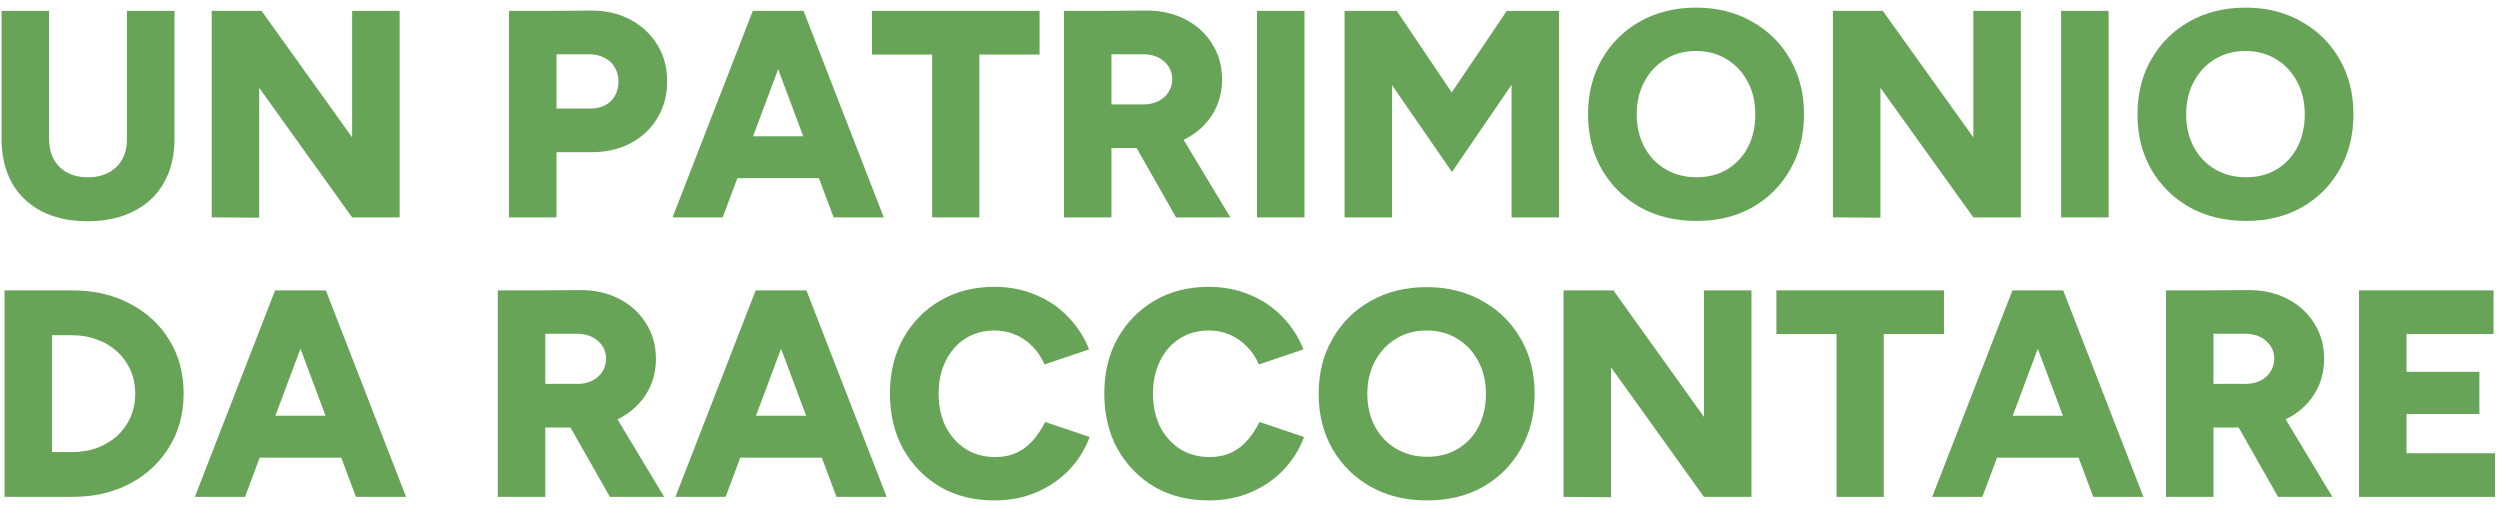 <svg width="161" height="33" viewBox="0 0 161 33" fill="none" xmlns="http://www.w3.org/2000/svg">
<path d="M5.631 14.247C4.491 14.247 3.503 14.032 2.667 13.601C1.844 13.17 1.21 12.562 0.767 11.777C0.324 10.979 0.102 10.035 0.102 8.946H3.161C3.161 9.453 3.262 9.89 3.465 10.257C3.668 10.624 3.953 10.909 4.32 11.112C4.7 11.315 5.15 11.416 5.669 11.416C6.176 11.416 6.619 11.315 6.999 11.112C7.379 10.909 7.67 10.624 7.873 10.257C8.076 9.89 8.177 9.453 8.177 8.946H11.236C11.236 10.035 11.008 10.979 10.552 11.777C10.109 12.562 9.463 13.17 8.614 13.601C7.778 14.032 6.784 14.247 5.631 14.247ZM0.102 8.946V0.7H3.161V8.946H0.102ZM8.177 8.946V0.7H11.236V8.946H8.177Z" fill="#67A458"/>
<path d="M22.677 14L14.336 2.372L16.844 0.7L25.128 12.271L22.677 14ZM13.633 14V0.7H16.844L16.692 3.474V14.019L13.633 14ZM22.677 14V0.7H25.736V14H22.677Z" fill="#67A458"/>
<path d="M35.441 9.801V6.989H38.025C38.57 6.989 39.007 6.831 39.336 6.514C39.666 6.185 39.83 5.76 39.83 5.241C39.83 4.899 39.748 4.595 39.583 4.329C39.431 4.063 39.21 3.86 38.918 3.721C38.64 3.569 38.31 3.493 37.93 3.493H35.441V0.7L38.006 0.681C38.969 0.668 39.824 0.858 40.571 1.251C41.319 1.644 41.901 2.182 42.319 2.866C42.75 3.55 42.965 4.342 42.965 5.241C42.965 6.115 42.756 6.9 42.338 7.597C41.933 8.281 41.363 8.819 40.628 9.212C39.894 9.605 39.051 9.801 38.101 9.801H35.441ZM32.781 14V0.7H35.84V14H32.781Z" fill="#67A458"/>
<path d="M53.686 14L48.708 0.7H51.748L56.916 14H53.686ZM43.312 14L48.48 0.7H51.52L46.542 14H43.312ZM45.744 11.473V8.775H54.503V11.473H45.744Z" fill="#67A458"/>
<path d="M60.032 14V1.802H63.072V14H60.032ZM56.156 3.512V0.7H66.948V3.512H56.156Z" fill="#67A458"/>
<path d="M71.178 9.535V6.723H73.648C74.002 6.723 74.319 6.653 74.598 6.514C74.876 6.375 75.092 6.185 75.244 5.944C75.408 5.691 75.491 5.412 75.491 5.108C75.491 4.639 75.313 4.253 74.959 3.949C74.617 3.645 74.161 3.493 73.591 3.493H71.178V0.7L73.743 0.681C74.705 0.668 75.56 0.852 76.308 1.232C77.055 1.612 77.638 2.138 78.056 2.809C78.486 3.48 78.702 4.247 78.702 5.108C78.702 5.969 78.486 6.736 78.056 7.407C77.625 8.078 77.03 8.604 76.27 8.984C75.522 9.351 74.661 9.535 73.686 9.535H71.178ZM68.518 14V0.7H71.577V14H68.518ZM75.738 14L72.736 8.718L75.035 7.027L79.234 14H75.738Z" fill="#67A458"/>
<path d="M80.949 14V0.7H84.008V14H80.949Z" fill="#67A458"/>
<path d="M93.506 11.074L86.647 1.137L88.129 0.776L89.953 0.7L95.045 8.262L93.506 11.074ZM86.59 14V0.7H89.649V14H86.59ZM93.506 11.074L91.929 8.262L97.04 0.7L98.902 0.776L100.327 1.099L93.506 11.074ZM97.344 14V0.7H100.403V14H97.344Z" fill="#67A458"/>
<path d="M109.262 14.228C107.894 14.228 106.685 13.937 105.633 13.354C104.582 12.759 103.759 11.948 103.163 10.922C102.568 9.883 102.27 8.699 102.27 7.369C102.27 6.026 102.568 4.842 103.163 3.816C103.759 2.777 104.576 1.967 105.614 1.384C106.666 0.789 107.869 0.491 109.224 0.491C110.58 0.491 111.777 0.789 112.815 1.384C113.867 1.967 114.69 2.777 115.285 3.816C115.881 4.842 116.178 6.026 116.178 7.369C116.178 8.699 115.881 9.883 115.285 10.922C114.703 11.948 113.892 12.759 112.853 13.354C111.815 13.937 110.618 14.228 109.262 14.228ZM109.262 11.416C110.01 11.416 110.668 11.245 111.238 10.903C111.808 10.561 112.252 10.086 112.568 9.478C112.885 8.857 113.043 8.154 113.043 7.369C113.043 6.571 112.879 5.868 112.549 5.26C112.22 4.639 111.77 4.158 111.2 3.816C110.63 3.461 109.972 3.284 109.224 3.284C108.477 3.284 107.818 3.461 107.248 3.816C106.678 4.158 106.229 4.639 105.899 5.26C105.57 5.868 105.405 6.571 105.405 7.369C105.405 8.154 105.57 8.857 105.899 9.478C106.229 10.086 106.685 10.561 107.267 10.903C107.85 11.245 108.515 11.416 109.262 11.416Z" fill="#67A458"/>
<path d="M127.084 14L118.743 2.372L121.251 0.7L129.535 12.271L127.084 14ZM118.04 14V0.7H121.251L121.099 3.474V14.019L118.04 14ZM127.084 14V0.7H130.143V14H127.084Z" fill="#67A458"/>
<path d="M132.735 14V0.7H135.794V14H132.735Z" fill="#67A458"/>
<path d="M144.646 14.228C143.278 14.228 142.068 13.937 141.017 13.354C139.966 12.759 139.142 11.948 138.547 10.922C137.952 9.883 137.654 8.699 137.654 7.369C137.654 6.026 137.952 4.842 138.547 3.816C139.142 2.777 139.959 1.967 140.998 1.384C142.049 0.789 143.253 0.491 144.608 0.491C145.963 0.491 147.16 0.789 148.199 1.384C149.25 1.967 150.074 2.777 150.669 3.816C151.264 4.842 151.562 6.026 151.562 7.369C151.562 8.699 151.264 9.883 150.669 10.922C150.086 11.948 149.276 12.759 148.237 13.354C147.198 13.937 146.001 14.228 144.646 14.228ZM144.646 11.416C145.393 11.416 146.052 11.245 146.622 10.903C147.192 10.561 147.635 10.086 147.952 9.478C148.269 8.857 148.427 8.154 148.427 7.369C148.427 6.571 148.262 5.868 147.933 5.26C147.604 4.639 147.154 4.158 146.584 3.816C146.014 3.461 145.355 3.284 144.608 3.284C143.861 3.284 143.202 3.461 142.632 3.816C142.062 4.158 141.612 4.639 141.283 5.26C140.954 5.868 140.789 6.571 140.789 7.369C140.789 8.154 140.954 8.857 141.283 9.478C141.612 10.086 142.068 10.561 142.651 10.903C143.234 11.245 143.899 11.416 144.646 11.416Z" fill="#67A458"/>
<path d="M4.643 32V29.112C5.226 29.112 5.764 29.023 6.258 28.846C6.752 28.656 7.183 28.396 7.55 28.067C7.917 27.725 8.202 27.326 8.405 26.87C8.608 26.401 8.709 25.895 8.709 25.35C8.709 24.805 8.608 24.305 8.405 23.849C8.202 23.38 7.917 22.981 7.55 22.652C7.183 22.31 6.752 22.05 6.258 21.873C5.764 21.683 5.226 21.588 4.643 21.588V18.7C6.049 18.7 7.29 18.985 8.367 19.555C9.456 20.125 10.305 20.91 10.913 21.911C11.521 22.899 11.825 24.045 11.825 25.35C11.825 26.642 11.515 27.788 10.894 28.789C10.286 29.79 9.444 30.575 8.367 31.145C7.29 31.715 6.049 32 4.643 32ZM1.888 32V29.112H4.643V32H1.888ZM0.292 32V18.7H3.351V32H0.292ZM1.888 21.588V18.7H4.643V21.588H1.888Z" fill="#67A458"/>
<path d="M22.922 32L17.945 18.7H20.985L26.152 32H22.922ZM12.549 32L17.716 18.7H20.756L15.778 32H12.549ZM14.98 29.473V26.775H23.739V29.473H14.98Z" fill="#67A458"/>
<path d="M34.718 27.535V24.723H37.188C37.542 24.723 37.859 24.653 38.138 24.514C38.416 24.375 38.632 24.185 38.784 23.944C38.948 23.691 39.031 23.412 39.031 23.108C39.031 22.639 38.853 22.253 38.499 21.949C38.157 21.645 37.701 21.493 37.131 21.493H34.718V18.7L37.283 18.681C38.245 18.668 39.1 18.852 39.848 19.232C40.595 19.612 41.178 20.138 41.596 20.809C42.026 21.48 42.242 22.247 42.242 23.108C42.242 23.969 42.026 24.736 41.596 25.407C41.165 26.078 40.57 26.604 39.81 26.984C39.062 27.351 38.201 27.535 37.226 27.535H34.718ZM32.058 32V18.7H35.117V32H32.058ZM39.278 32L36.276 26.718L38.575 25.027L42.774 32H39.278Z" fill="#67A458"/>
<path d="M53.872 32L48.894 18.7H51.934L57.102 32H53.872ZM43.498 32L48.666 18.7H51.706L46.728 32H43.498ZM45.93 29.473V26.775H54.689V29.473H45.93Z" fill="#67A458"/>
<path d="M64.038 32.228C62.721 32.228 61.556 31.937 60.542 31.354C59.541 30.759 58.75 29.948 58.167 28.922C57.597 27.883 57.312 26.693 57.312 25.35C57.312 24.007 57.597 22.823 58.167 21.797C58.75 20.758 59.541 19.948 60.542 19.365C61.556 18.77 62.721 18.472 64.038 18.472C65.001 18.472 65.881 18.643 66.679 18.985C67.49 19.314 68.186 19.783 68.769 20.391C69.365 20.999 69.82 21.702 70.137 22.5L67.268 23.469C67.078 23.026 66.819 22.639 66.489 22.31C66.172 21.981 65.805 21.727 65.387 21.55C64.982 21.373 64.532 21.284 64.038 21.284C63.342 21.284 62.721 21.455 62.176 21.797C61.632 22.139 61.207 22.62 60.903 23.241C60.599 23.849 60.447 24.552 60.447 25.35C60.447 26.148 60.599 26.857 60.903 27.478C61.22 28.086 61.651 28.567 62.195 28.922C62.752 29.264 63.386 29.435 64.095 29.435C64.615 29.435 65.077 29.34 65.482 29.15C65.888 28.96 66.236 28.694 66.527 28.352C66.831 28.01 67.091 27.617 67.306 27.174L70.175 28.143C69.871 28.954 69.421 29.669 68.826 30.29C68.231 30.898 67.528 31.373 66.717 31.715C65.906 32.057 65.013 32.228 64.038 32.228Z" fill="#67A458"/>
<path d="M77.843 32.228C76.525 32.228 75.36 31.937 74.347 31.354C73.346 30.759 72.555 29.948 71.972 28.922C71.402 27.883 71.117 26.693 71.117 25.35C71.117 24.007 71.402 22.823 71.972 21.797C72.555 20.758 73.346 19.948 74.347 19.365C75.36 18.77 76.525 18.472 77.843 18.472C78.805 18.472 79.686 18.643 80.484 18.985C81.294 19.314 81.991 19.783 82.574 20.391C83.169 20.999 83.625 21.702 83.942 22.5L81.073 23.469C80.883 23.026 80.623 22.639 80.294 22.31C79.977 21.981 79.61 21.727 79.192 21.55C78.787 21.373 78.337 21.284 77.843 21.284C77.146 21.284 76.525 21.455 75.981 21.797C75.436 22.139 75.012 22.62 74.708 23.241C74.404 23.849 74.252 24.552 74.252 25.35C74.252 26.148 74.404 26.857 74.708 27.478C75.025 28.086 75.455 28.567 76 28.922C76.557 29.264 77.191 29.435 77.9 29.435C78.419 29.435 78.882 29.34 79.287 29.15C79.692 28.96 80.04 28.694 80.332 28.352C80.636 28.01 80.895 27.617 81.111 27.174L83.98 28.143C83.676 28.954 83.226 29.669 82.631 30.29C82.035 30.898 81.332 31.373 80.522 31.715C79.711 32.057 78.818 32.228 77.843 32.228Z" fill="#67A458"/>
<path d="M91.914 32.228C90.546 32.228 89.336 31.937 88.285 31.354C87.233 30.759 86.41 29.948 85.815 28.922C85.219 27.883 84.922 26.699 84.922 25.369C84.922 24.026 85.219 22.842 85.815 21.816C86.41 20.777 87.227 19.967 88.266 19.384C89.317 18.789 90.52 18.491 91.876 18.491C93.231 18.491 94.428 18.789 95.467 19.384C96.518 19.967 97.341 20.777 97.937 21.816C98.532 22.842 98.83 24.026 98.83 25.369C98.83 26.699 98.532 27.883 97.937 28.922C97.354 29.948 96.543 30.759 95.505 31.354C94.466 31.937 93.269 32.228 91.914 32.228ZM91.914 29.416C92.661 29.416 93.32 29.245 93.889 28.903C94.46 28.561 94.903 28.086 95.22 27.478C95.536 26.857 95.695 26.154 95.695 25.369C95.695 24.571 95.53 23.868 95.201 23.26C94.871 22.639 94.422 22.158 93.852 21.816C93.282 21.461 92.623 21.284 91.876 21.284C91.128 21.284 90.47 21.461 89.9 21.816C89.33 22.158 88.88 22.639 88.551 23.26C88.221 23.868 88.056 24.571 88.056 25.369C88.056 26.154 88.221 26.857 88.551 27.478C88.88 28.086 89.336 28.561 89.919 28.903C90.501 29.245 91.166 29.416 91.914 29.416Z" fill="#67A458"/>
<path d="M109.735 32L101.394 20.372L103.902 18.7L112.186 30.271L109.735 32ZM100.691 32V18.7H103.902L103.75 21.474V32.019L100.691 32ZM109.735 32V18.7H112.794V32H109.735Z" fill="#67A458"/>
<path d="M118.275 32V19.802H121.315V32H118.275ZM114.399 21.512V18.7H125.191V21.512H114.399Z" fill="#67A458"/>
<path d="M134.807 32L129.829 18.7H132.869L138.037 32H134.807ZM124.433 32L129.601 18.7H132.641L127.663 32H124.433ZM126.865 29.473V26.775H135.624V29.473H126.865Z" fill="#67A458"/>
<path d="M142.149 27.535V24.723H144.619C144.974 24.723 145.291 24.653 145.569 24.514C145.848 24.375 146.063 24.185 146.215 23.944C146.38 23.691 146.462 23.412 146.462 23.108C146.462 22.639 146.285 22.253 145.93 21.949C145.588 21.645 145.132 21.493 144.562 21.493H142.149V18.7L144.714 18.681C145.677 18.668 146.532 18.852 147.279 19.232C148.027 19.612 148.609 20.138 149.027 20.809C149.458 21.48 149.673 22.247 149.673 23.108C149.673 23.969 149.458 24.736 149.027 25.407C148.597 26.078 148.001 26.604 147.241 26.984C146.494 27.351 145.633 27.535 144.657 27.535H142.149ZM139.489 32V18.7H142.548V32H139.489ZM146.709 32L143.707 26.718L146.006 25.027L150.205 32H146.709Z" fill="#67A458"/>
<path d="M151.921 32V18.7H154.98V32H151.921ZM154.144 32V29.188H160.68V32H154.144ZM154.144 26.661V23.944H159.673V26.661H154.144ZM154.144 21.512V18.7H160.585V21.512H154.144Z" fill="#67A458"/>
</svg>
